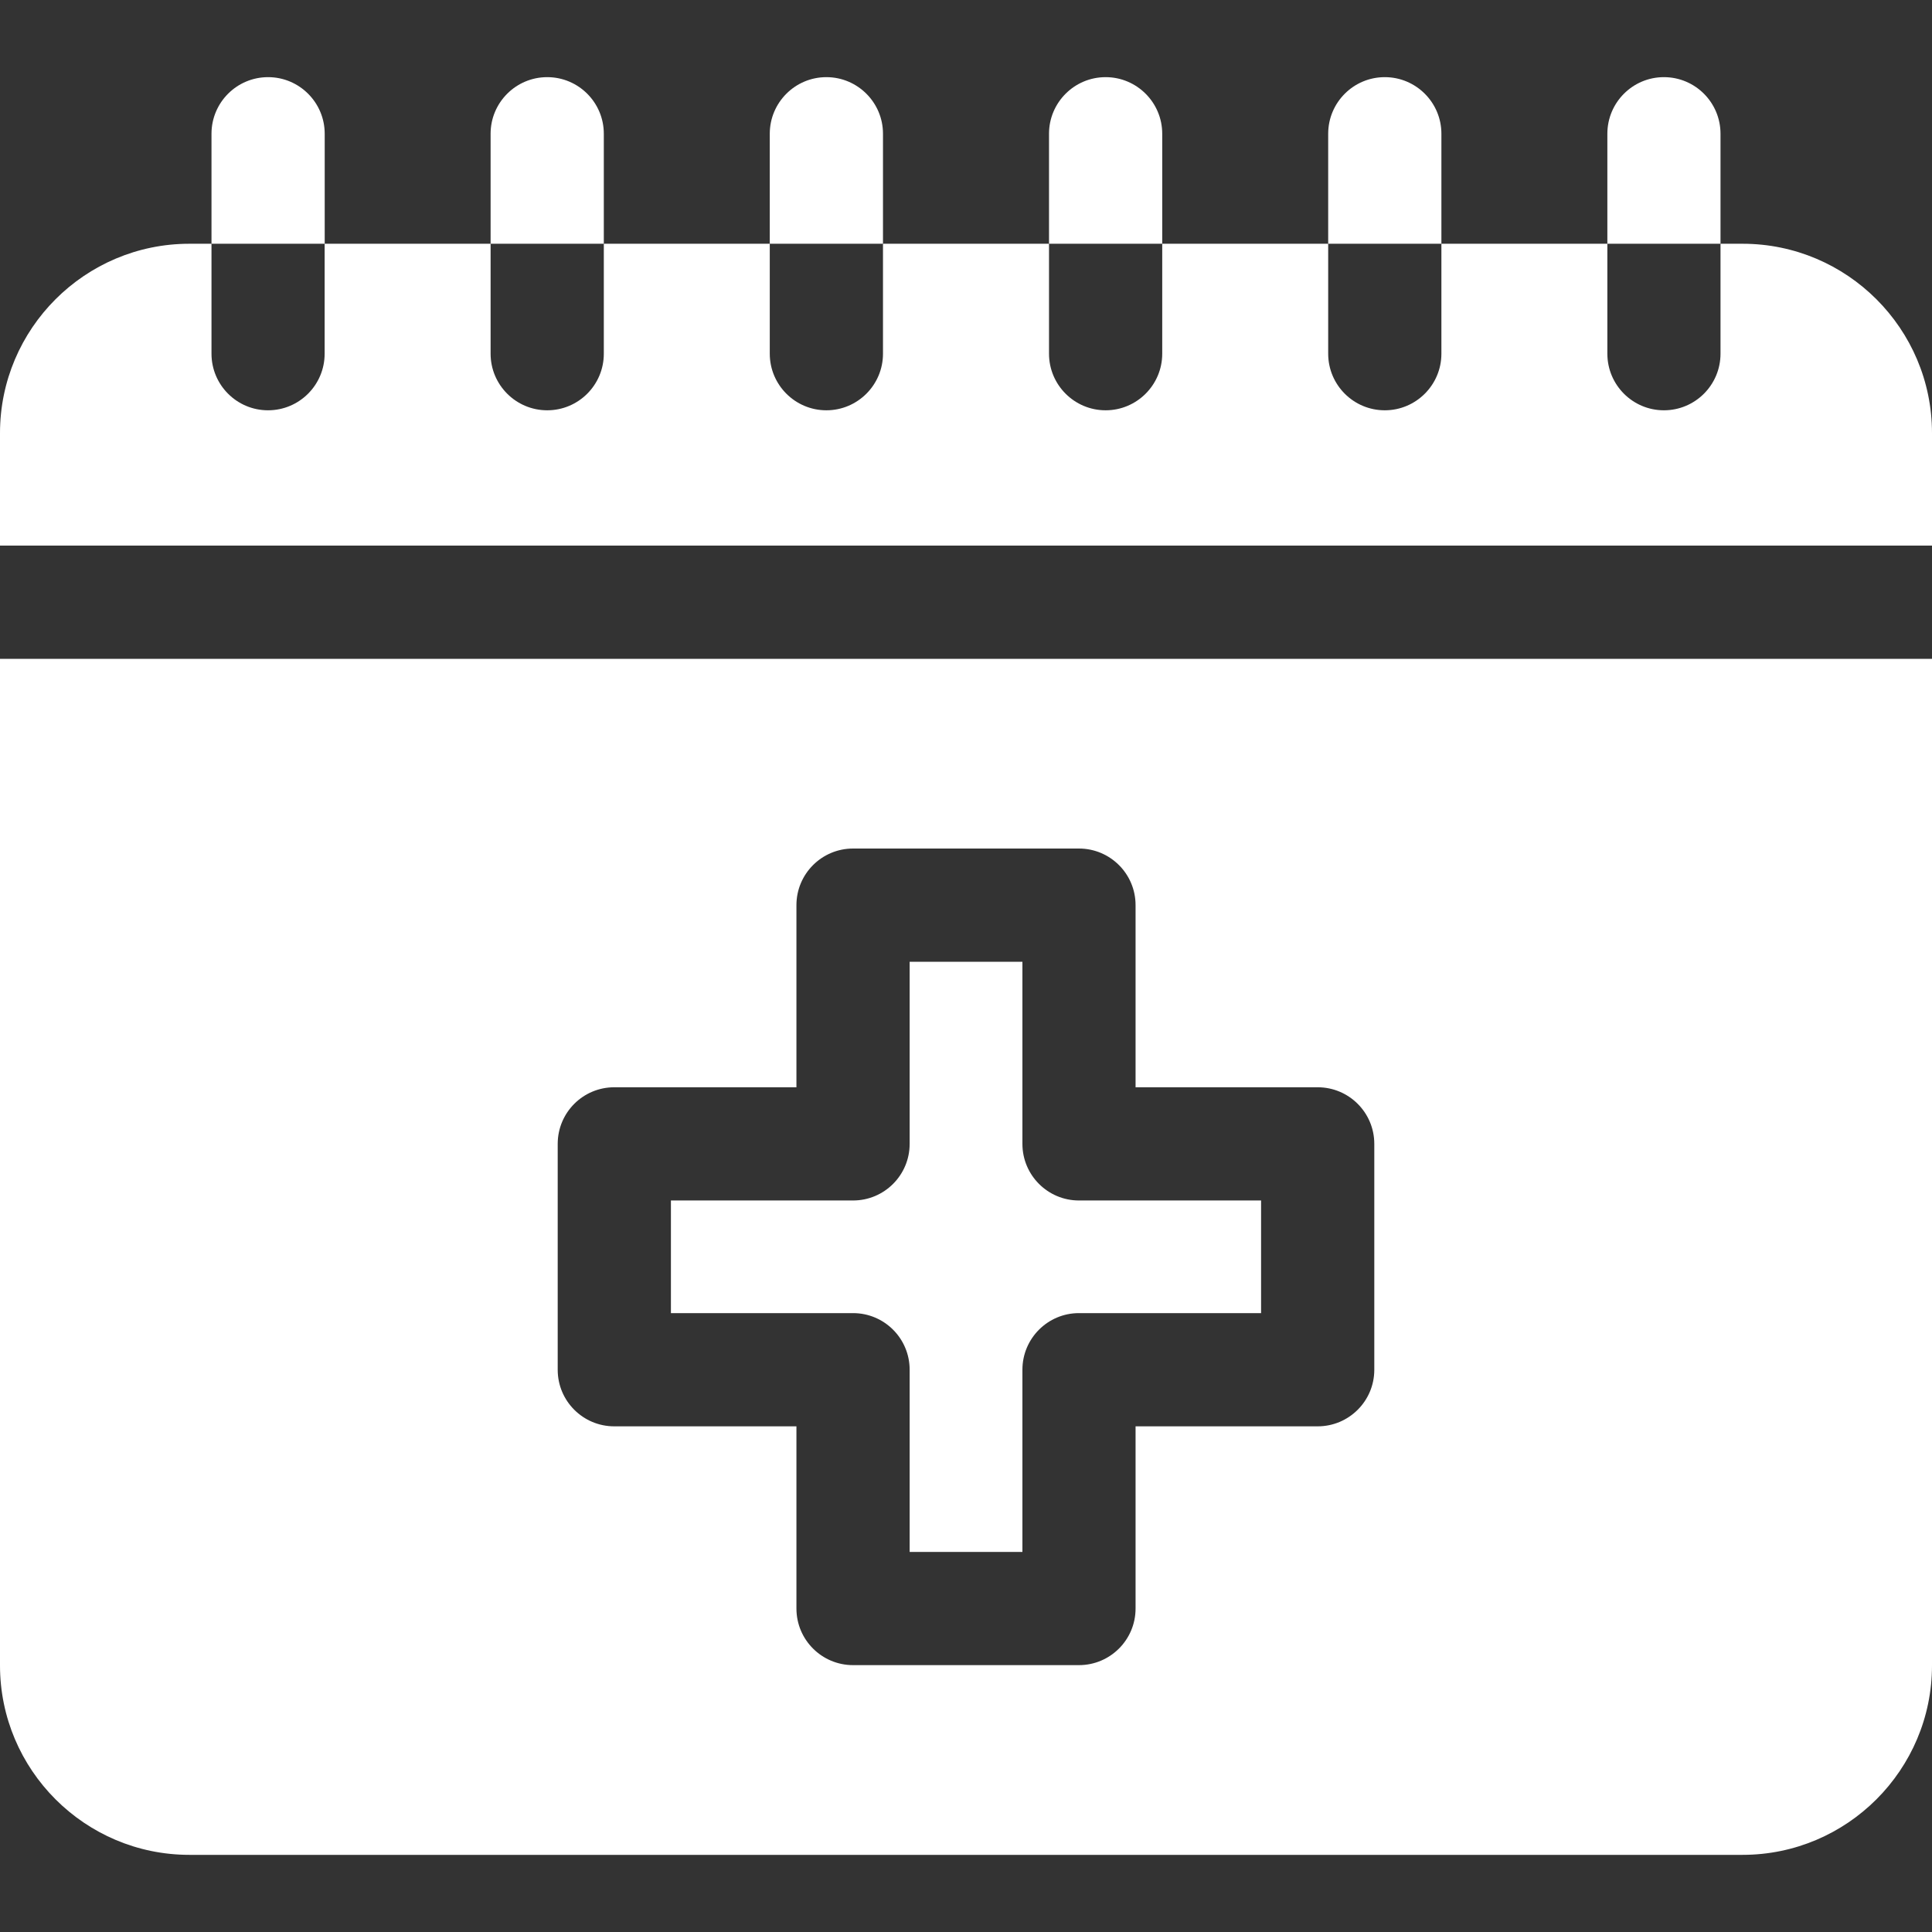 <svg width="30" height="30" viewBox="0 0 30 30" fill="none" xmlns="http://www.w3.org/2000/svg">
<rect x="0" y="0" width="30" height="30" fill="#333333" stroke="none"/>
<g clip-path="url(#clip0_201_58)">
<path d="M27.059 3.785H26.716V5.492C26.716 5.977 26.323 6.371 25.837 6.371C25.352 6.371 24.959 5.977 24.959 5.492V3.785H22.382V5.492C22.382 5.977 21.988 6.371 21.503 6.371C21.017 6.371 20.624 5.977 20.624 5.492V3.785H18.047V5.492C18.047 5.977 17.653 6.371 17.168 6.371C16.683 6.371 16.289 5.977 16.289 5.492V3.785H13.711V5.492C13.711 5.977 13.317 6.371 12.832 6.371C12.347 6.371 11.953 5.977 11.953 5.492V3.785H9.376V5.492C9.376 5.977 8.983 6.371 8.497 6.371C8.012 6.371 7.618 5.977 7.618 5.492V3.785H5.041V5.492C5.041 5.977 4.648 6.371 4.162 6.371C3.677 6.371 3.284 5.977 3.284 5.492V3.785H2.94C1.319 3.785 0 5.104 0 6.725V8.472H30V6.725C30 5.104 28.68 3.785 27.059 3.785V3.785Z" fill="white"/>
<path d="M14.125 21.269V24.098H15.876V21.269C15.876 20.784 16.269 20.39 16.754 20.39H19.582V18.641H16.754C16.269 18.641 15.876 18.247 15.876 17.762V14.934H14.125V17.762C14.125 18.247 13.732 18.641 13.246 18.641H10.418V20.39H13.246C13.732 20.39 14.125 20.784 14.125 21.269Z" fill="white"/>
<path d="M0 25.861C0 27.483 1.319 28.802 2.94 28.802H27.059C28.68 28.802 30 27.483 30 25.861V10.23H0V25.861ZM8.66 17.762C8.66 17.276 9.053 16.883 9.538 16.883H12.367V14.055C12.367 13.569 12.761 13.176 13.246 13.176H16.754C17.239 13.176 17.633 13.569 17.633 14.055V16.883H20.461C20.946 16.883 21.34 17.276 21.34 17.762V21.27C21.34 21.755 20.946 22.148 20.461 22.148H17.633V24.977C17.633 25.463 17.239 25.856 16.754 25.856H13.246C12.761 25.856 12.367 25.463 12.367 24.977V22.148H9.538C9.053 22.148 8.66 21.755 8.66 21.27V17.762Z" fill="white"/>
<path d="M13.711 2.077C13.711 1.592 13.317 1.198 12.832 1.198C12.347 1.198 11.953 1.592 11.953 2.077V3.785H13.711V2.077Z" fill="white"/>
<path d="M9.376 2.077C9.376 1.592 8.983 1.198 8.497 1.198C8.012 1.198 7.618 1.592 7.618 2.077V3.785H9.376V2.077Z" fill="white"/>
<path d="M5.042 2.077C5.042 1.592 4.648 1.198 4.163 1.198C3.677 1.198 3.284 1.592 3.284 2.077V3.785H5.042V2.077Z" fill="white"/>
<path d="M26.716 2.077C26.716 1.592 26.323 1.198 25.837 1.198C25.352 1.198 24.959 1.592 24.959 2.077V3.785H26.716V2.077Z" fill="white"/>
<path d="M22.382 2.077C22.382 1.592 21.988 1.198 21.503 1.198C21.017 1.198 20.624 1.592 20.624 2.077V3.785H22.382V2.077Z" fill="white"/>
<path d="M18.047 2.077C18.047 1.592 17.653 1.198 17.168 1.198C16.683 1.198 16.289 1.592 16.289 2.077V3.785H18.047V2.077Z" fill="white"/>
</g>
<defs>
<clipPath id="clip0_201_58">
<rect width="30" height="30" fill="white"/>
</clipPath>
</defs>
</svg>
